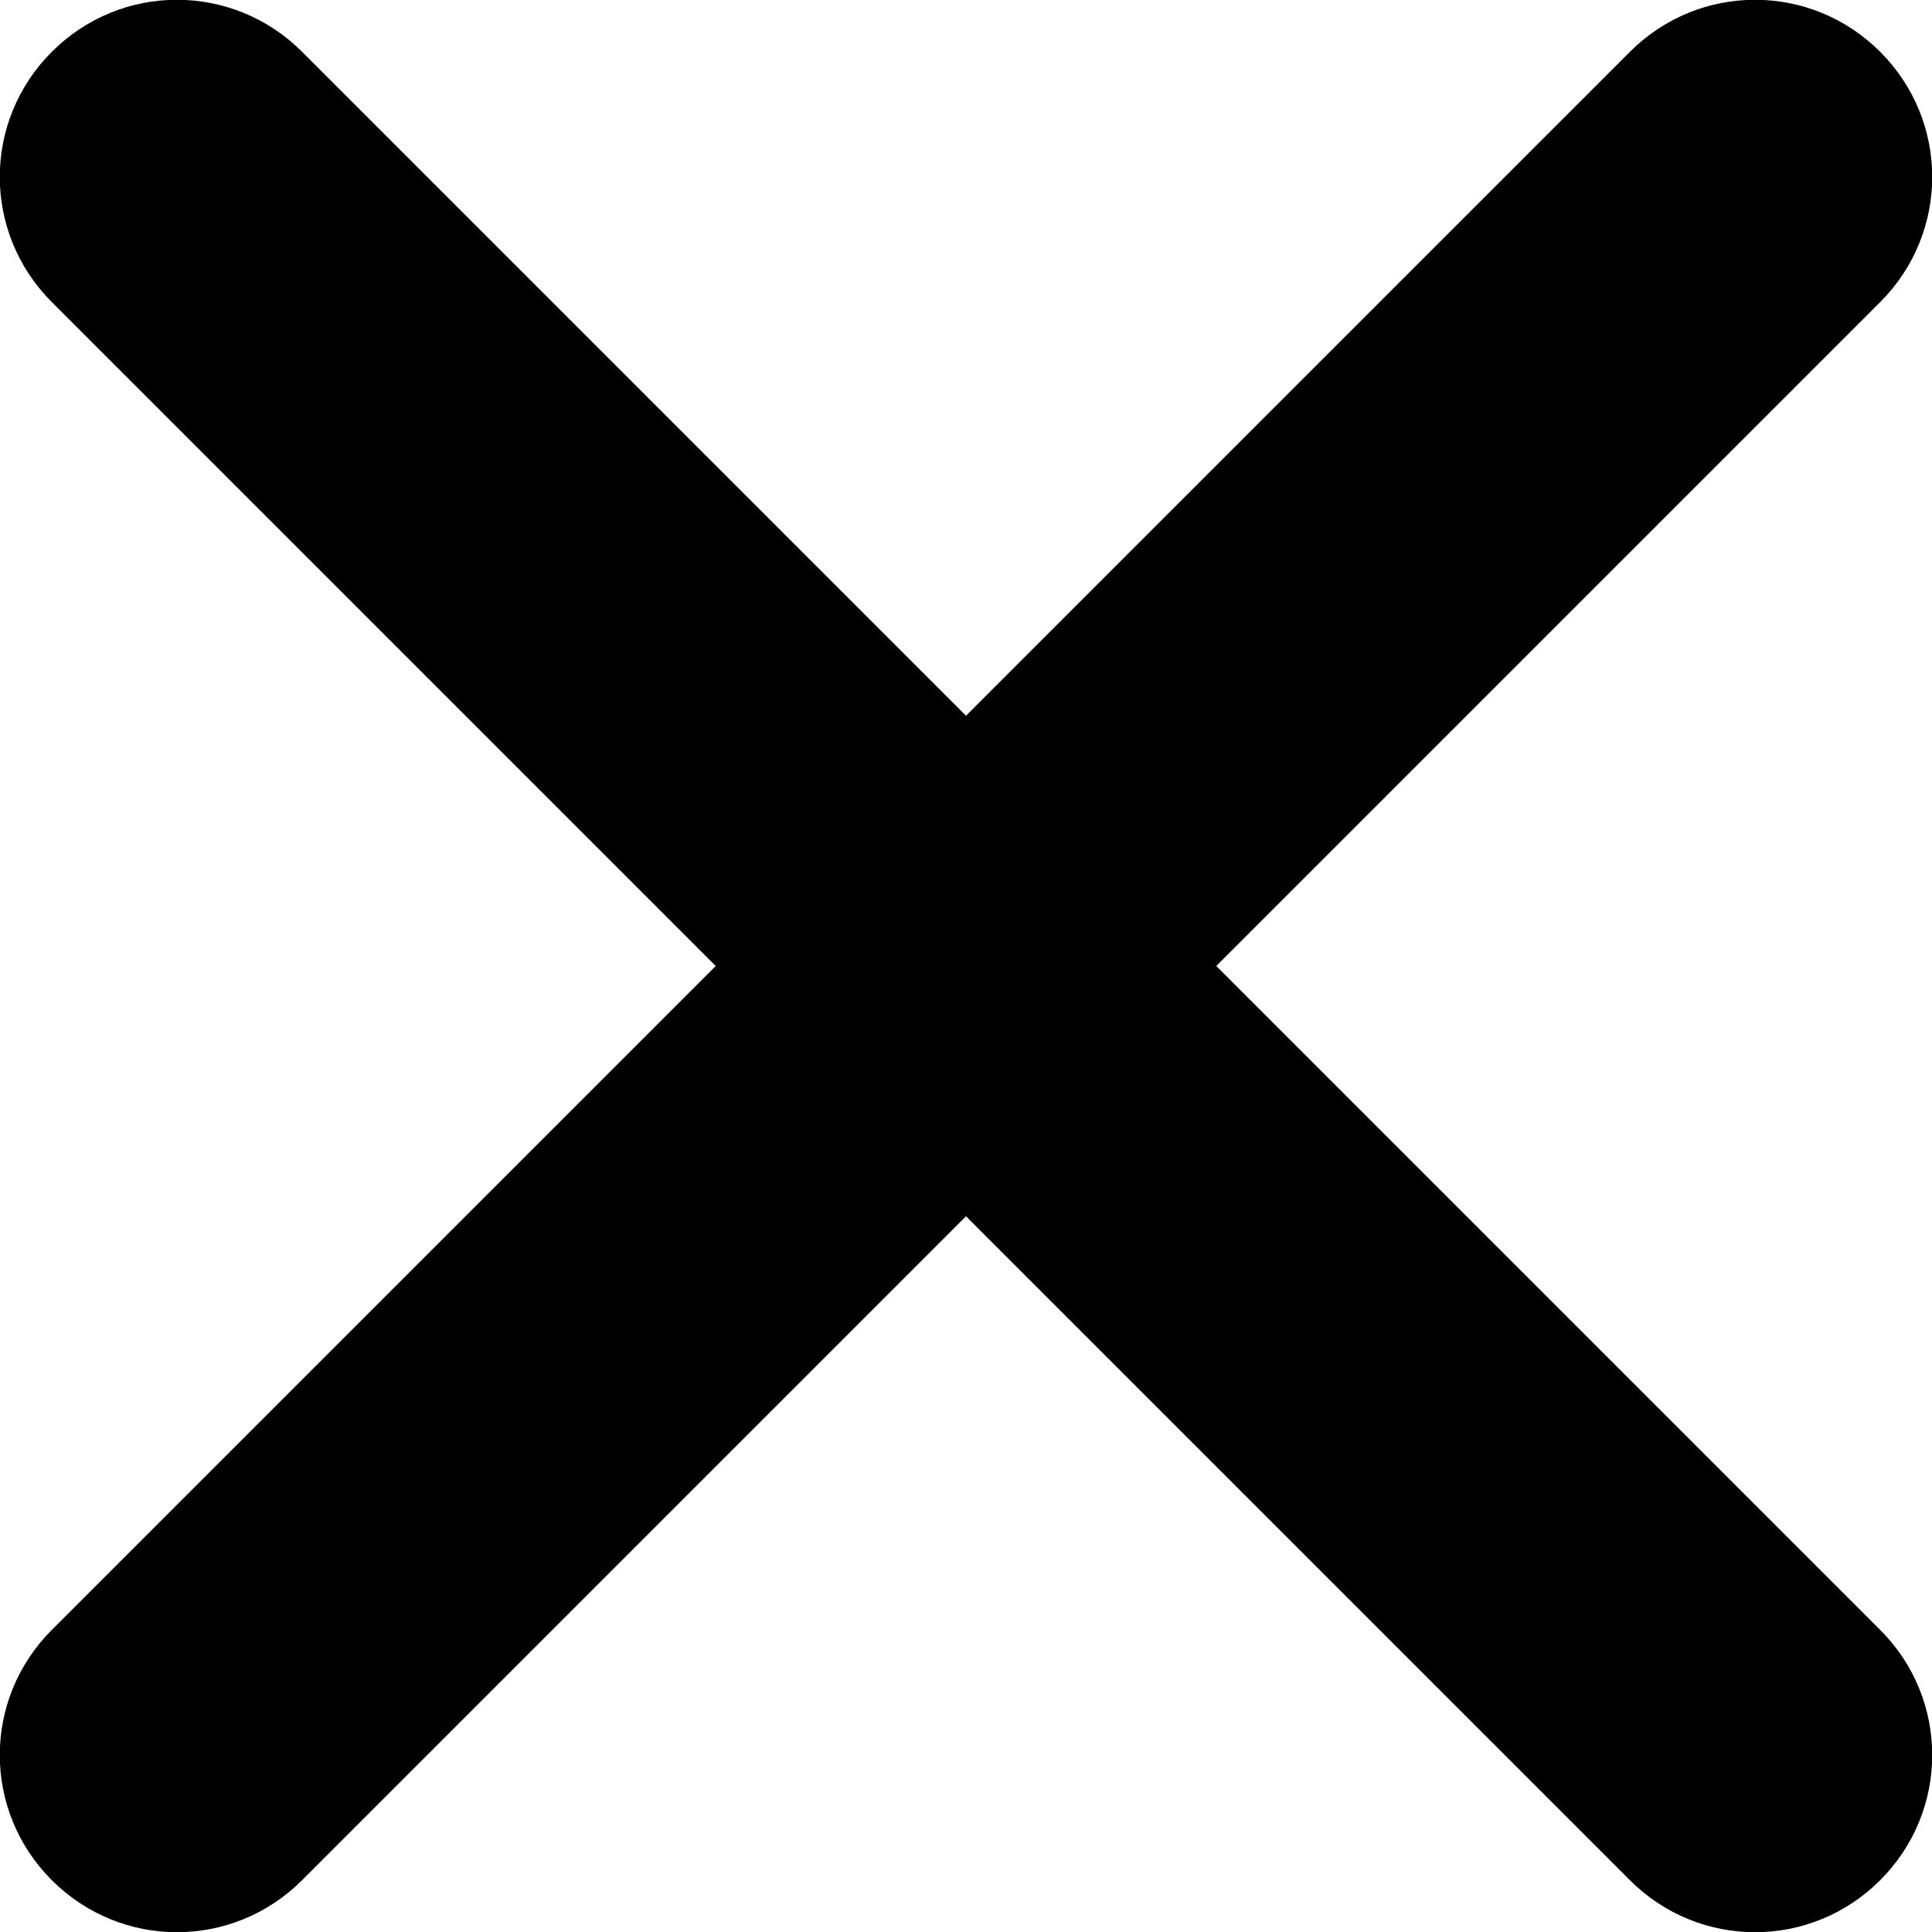 <?xml version="1.0" encoding="UTF-8"?><svg id="a" xmlns="http://www.w3.org/2000/svg" xmlns:xlink="http://www.w3.org/1999/xlink" viewBox="0 0 22 22"><defs><style>.c{fill:none;}.d{clip-path:url(#b);}</style><clipPath id="b"><rect width="22" height="22" fill="none"/></clipPath></defs><g clip-path="#b"><path d="M13.85,11l7.56-7.56c.79-.79,.79-2.06,0-2.85s-2.06-.79-2.85,0l-7.56,7.56L3.44,.59C2.65-.2,1.38-.2,.59,.59S-.2,2.65,.59,3.44l7.56,7.56L.59,18.56c-.79,.79-.79,2.06,0,2.85s2.06,.79,2.85,0l7.56-7.56,7.56,7.56c.79,.79,2.06,.79,2.85,0s.79-2.06,0-2.85l-7.56-7.56Z"/></g></svg>